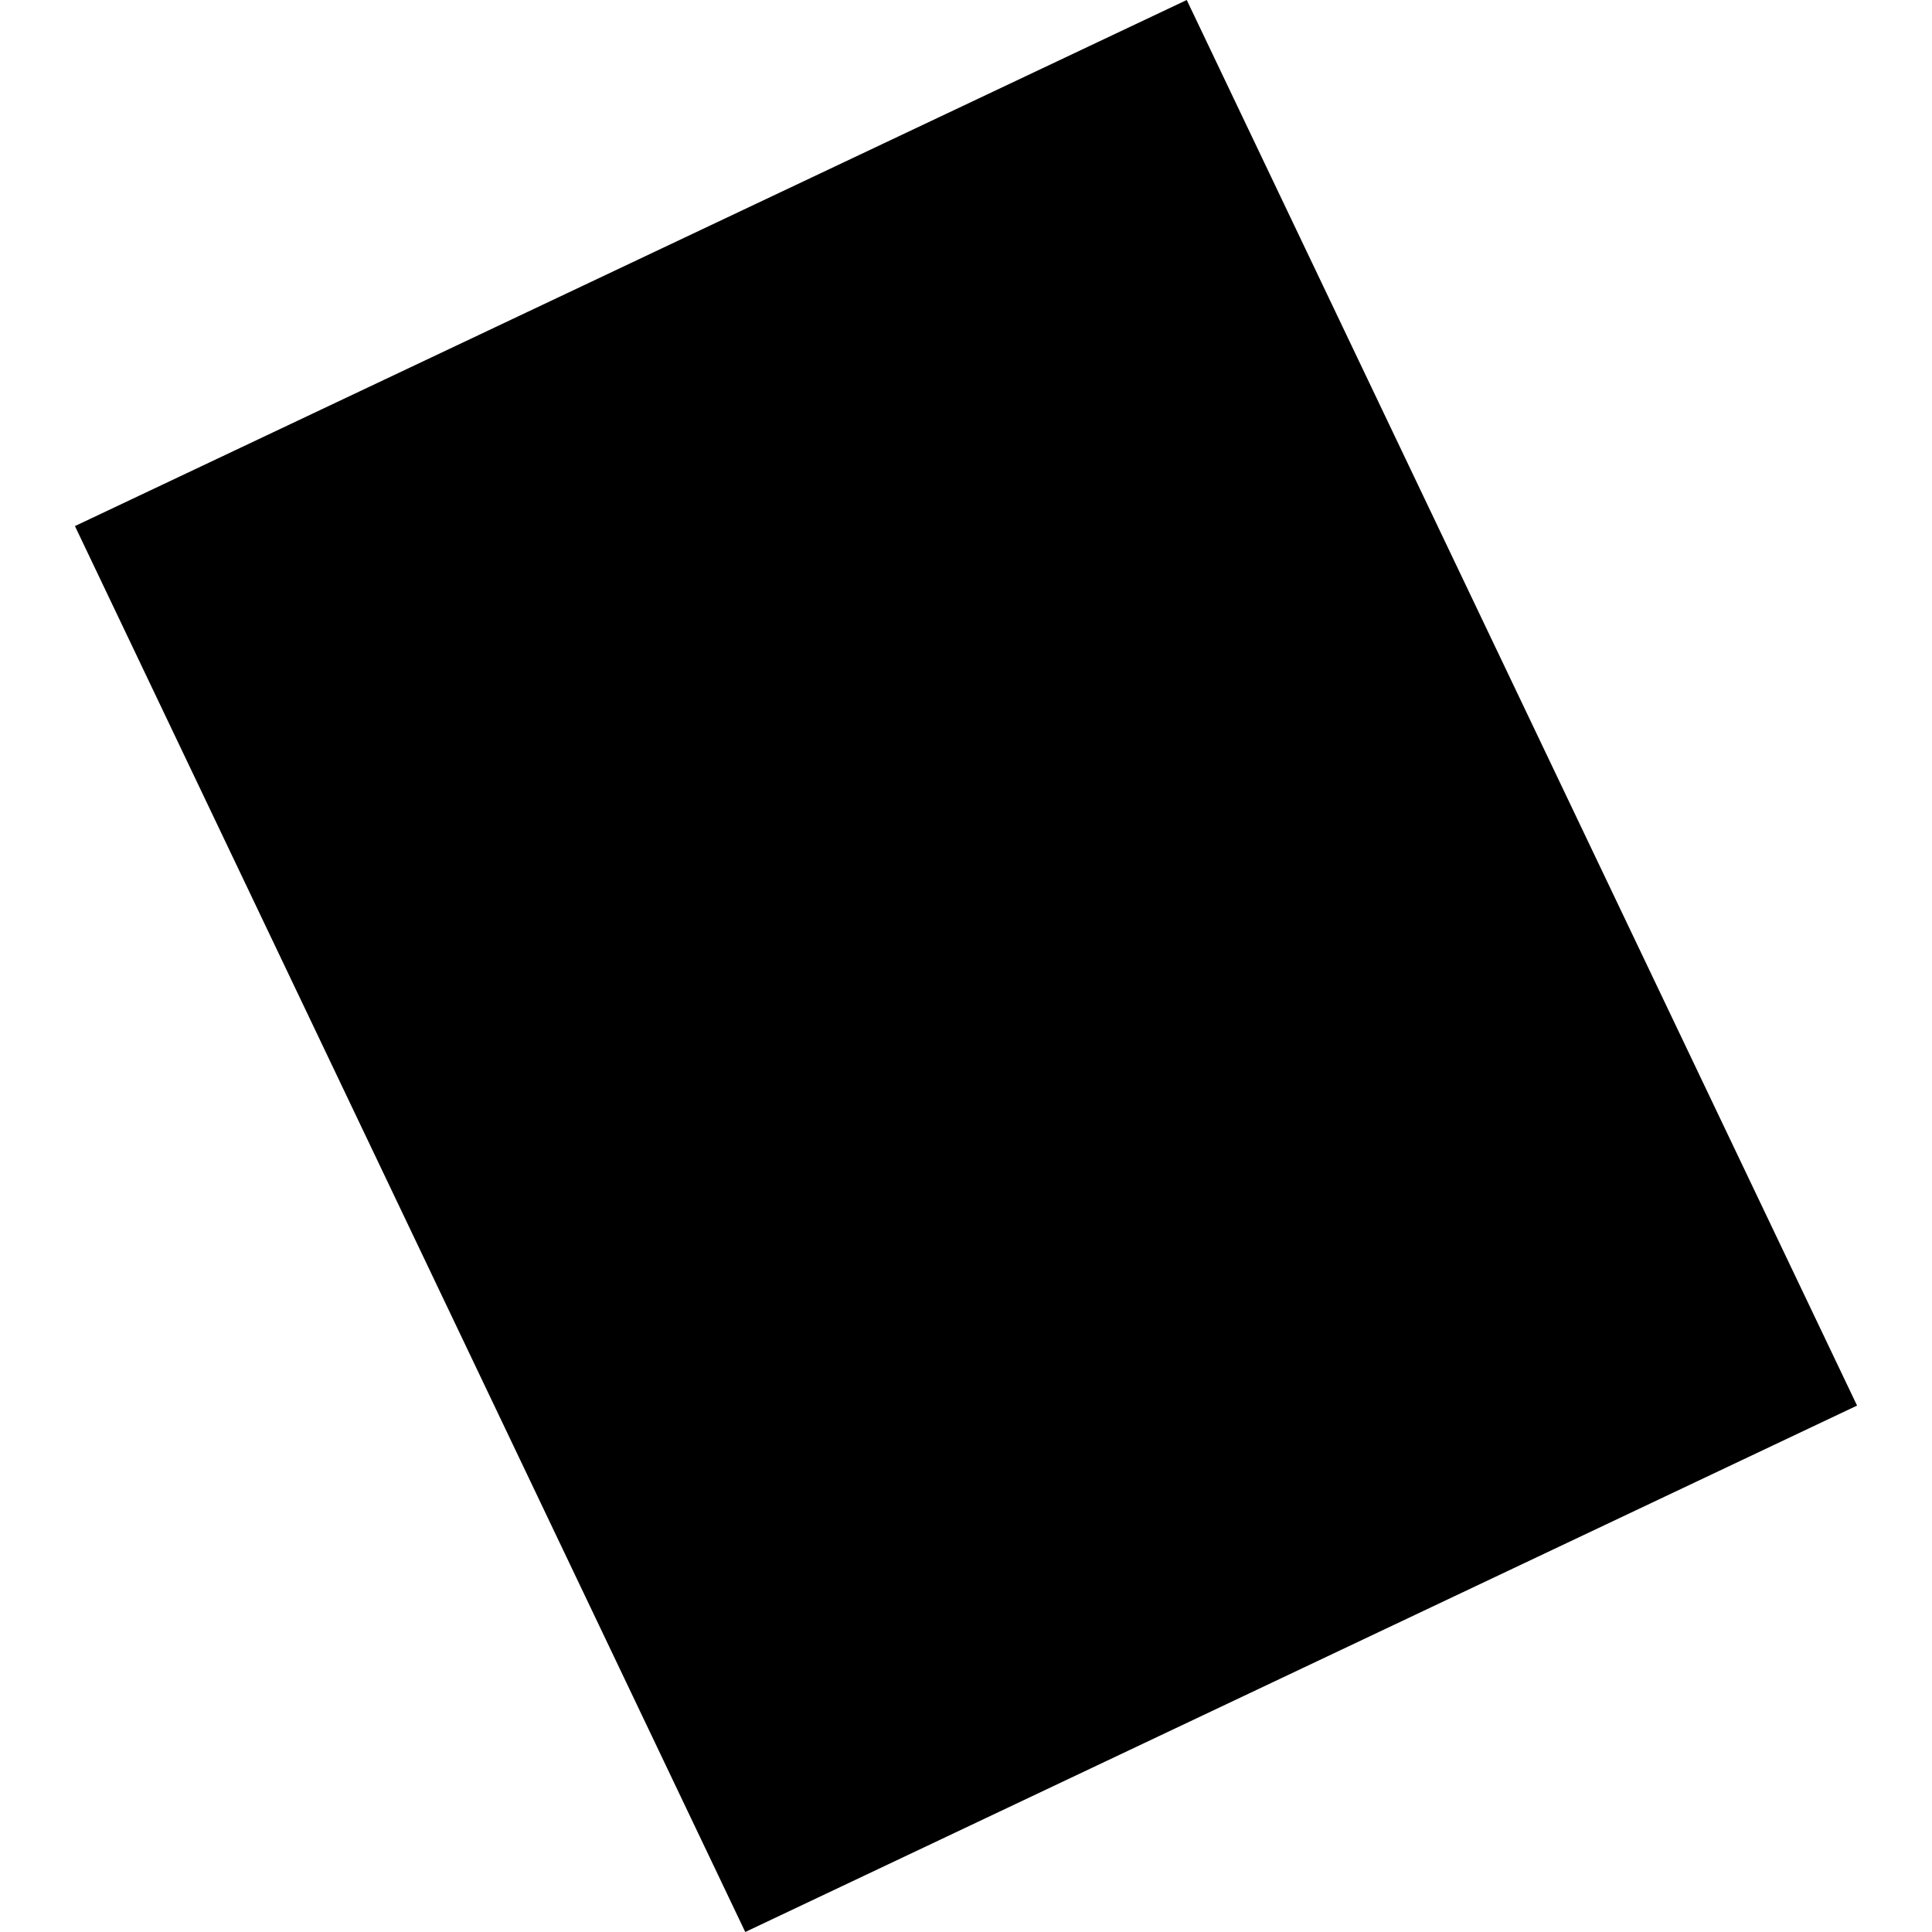 <?xml version="1.0" encoding="utf-8" standalone="no"?>
<!DOCTYPE svg PUBLIC "-//W3C//DTD SVG 1.1//EN"
  "http://www.w3.org/Graphics/SVG/1.1/DTD/svg11.dtd">
<!-- Created with matplotlib (https://matplotlib.org/) -->
<svg height="288pt" version="1.1" viewBox="0 0 288 288" width="288pt" xmlns="http://www.w3.org/2000/svg" xmlns:xlink="http://www.w3.org/1999/xlink">
 <defs>
  <style type="text/css">
*{stroke-linecap:butt;stroke-linejoin:round;}
  </style>
 </defs>
 <g id="figure_1">
  <g id="patch_1">
   <path d="M 0 288 
L 288 288 
L 288 0 
L 0 0 
z
" style="fill:none;opacity:0;"/>
  </g>
  <g id="axes_1">
   <g id="PatchCollection_1">
    <path clip-path="url(#pa31325e694)" d="M 11.171 78.421 
L 176.906 -0 
L 276.829 209.528 
L 111.094 288 
L 11.171 78.421 
"/>
   </g>
  </g>
 </g>
 <defs>
  <clipPath id="pa31325e694">
   <rect height="288" width="265.658" x="11.171" y="0"/>
  </clipPath>
 </defs>
</svg>
